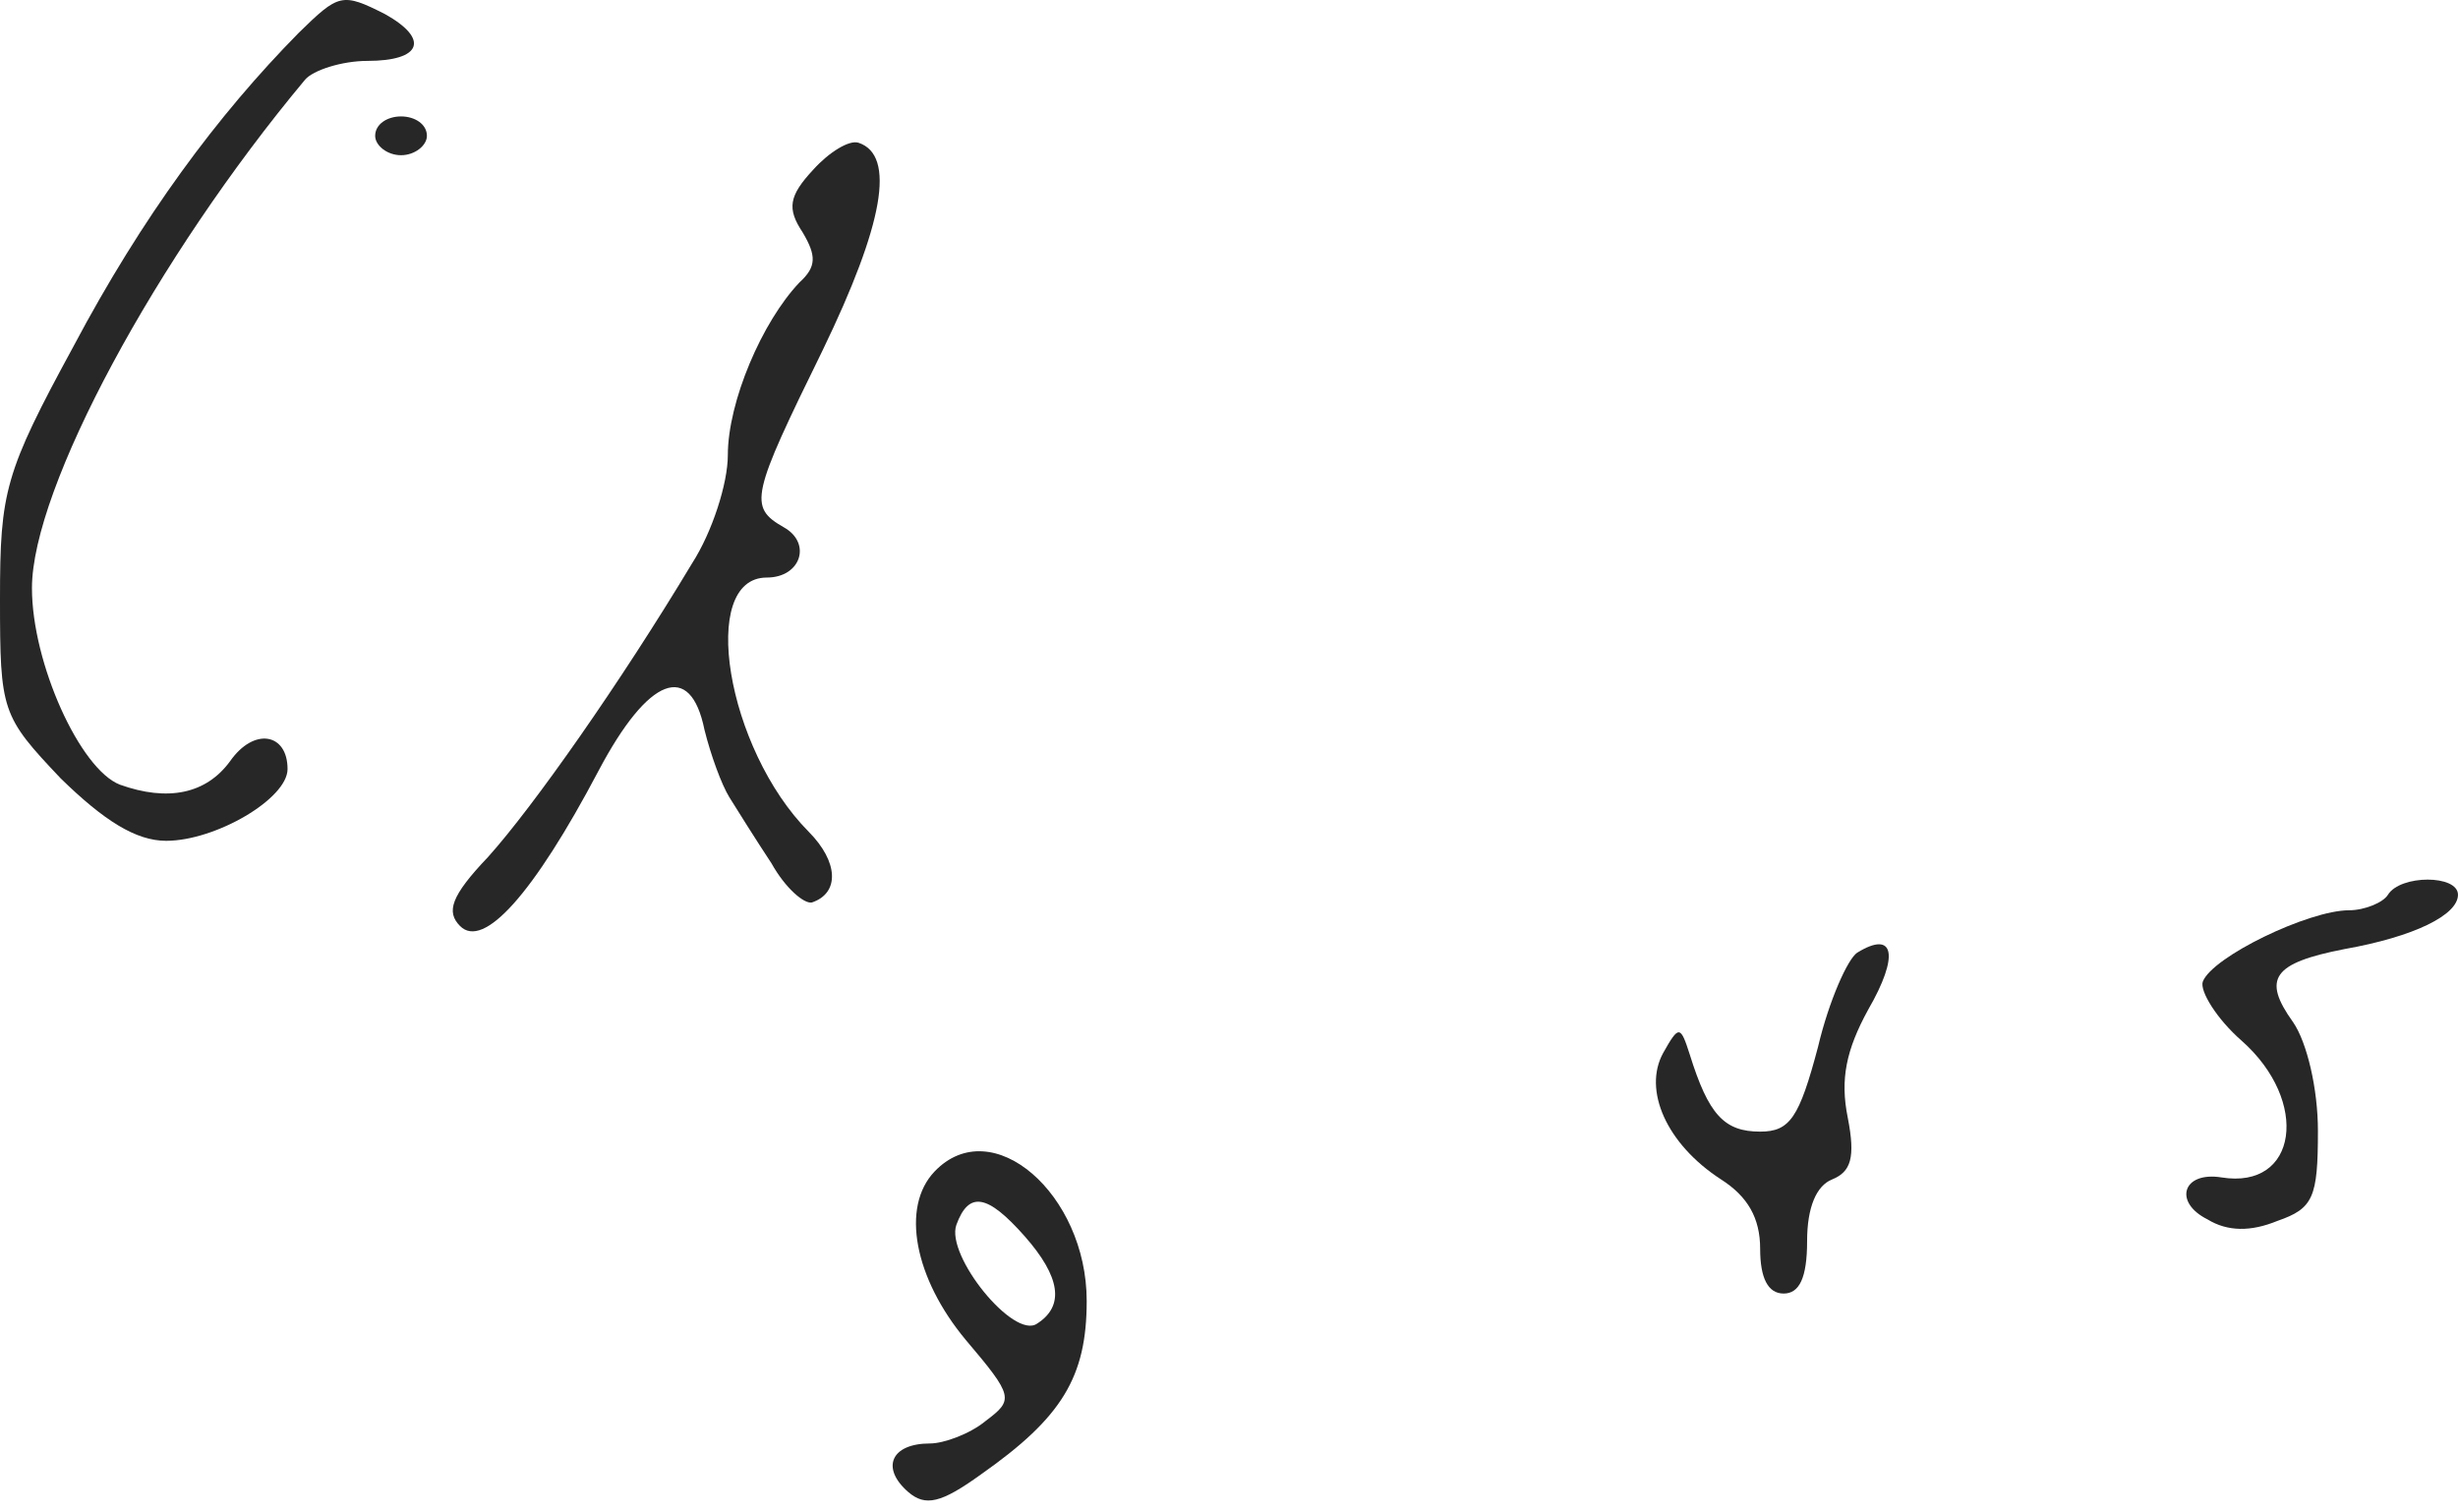<?xml version="1.0" encoding="UTF-8"?> <svg xmlns="http://www.w3.org/2000/svg" width="130" height="80" viewBox="0 0 130 80" fill="none"><path d="M15.8 1.736C11.491 6.108 7.52 11.471 3.887 18.319C0.253 25.002 0 25.992 0 31.685C0 37.626 0.084 37.873 3.211 41.173C5.492 43.401 7.182 44.474 8.787 44.474C11.406 44.474 15.208 42.246 15.208 40.678C15.208 38.781 13.434 38.451 12.167 40.266C10.899 41.998 8.872 42.411 6.337 41.503C4.225 40.678 1.69 35.068 1.69 31.108C1.69 25.827 8.28 13.617 16.138 4.211C16.56 3.716 18.081 3.221 19.433 3.221C22.306 3.221 22.728 2.066 20.362 0.746C18.081 -0.41 17.912 -0.327 15.8 1.736Z" fill="#272727"></path><path d="M19.842 7.184C19.842 7.697 20.48 8.21 21.21 8.21C21.94 8.21 22.579 7.697 22.579 7.184C22.579 6.568 21.94 6.158 21.21 6.158C20.48 6.158 19.842 6.568 19.842 7.184Z" fill="#272727"></path><path d="M43.022 8.963C41.705 10.374 41.623 11.039 42.446 12.284C43.187 13.529 43.187 14.111 42.281 14.941C40.305 17.017 38.494 21.251 38.494 24.074C38.494 25.568 37.67 28.142 36.6 29.802C32.812 36.112 28.201 42.671 25.814 45.328C23.837 47.404 23.59 48.234 24.331 48.981C25.567 50.226 28.201 47.321 31.66 40.762C34.294 35.78 36.518 34.95 37.259 38.603C37.588 39.931 38.164 41.509 38.576 42.173C38.988 42.837 39.976 44.415 40.799 45.66C41.54 46.988 42.528 47.819 42.94 47.736C44.422 47.237 44.34 45.577 42.775 43.999C38.411 39.599 36.929 30.549 40.552 30.549C42.364 30.549 42.94 28.723 41.458 27.893C39.564 26.813 39.729 26.232 43.516 18.511C46.728 11.869 47.386 8.216 45.41 7.552C44.916 7.386 43.846 8.05 43.022 8.963Z" fill="#272727"></path><path d="M126.295 47.327C126.048 47.738 125.061 48.148 124.238 48.148C122.098 48.148 116.995 50.613 116.501 51.927C116.336 52.42 117.242 53.899 118.558 55.049C122.18 58.253 121.522 62.935 117.488 62.278C115.431 61.95 114.937 63.592 116.748 64.496C117.818 65.153 119.052 65.153 120.452 64.578C122.345 63.921 122.592 63.346 122.592 59.814C122.592 57.596 122.015 55.131 121.275 54.063C119.628 51.763 120.205 50.942 123.991 50.202C127.695 49.545 129.999 48.395 129.999 47.327C129.999 46.259 126.954 46.259 126.295 47.327Z" fill="#272727"></path><path d="M98.222 50.393C97.726 50.72 96.733 52.922 96.154 55.369C95.161 59.122 94.665 59.856 93.092 59.856C91.189 59.856 90.362 58.959 89.369 55.777C88.873 54.227 88.79 54.227 87.962 55.696C86.887 57.653 88.128 60.508 91.024 62.385C92.43 63.282 93.092 64.424 93.092 66.055C93.092 67.605 93.506 68.421 94.334 68.421C95.161 68.421 95.575 67.605 95.575 65.647C95.575 63.853 96.071 62.711 96.899 62.385C97.891 61.977 98.14 61.242 97.726 59.122C97.312 57.082 97.643 55.532 98.802 53.411C100.456 50.556 100.208 49.17 98.222 50.393Z" fill="#272727"></path><path d="M49.432 61.961C47.627 63.846 48.366 67.615 51.074 70.869C53.617 73.867 53.617 74.039 52.14 75.152C51.32 75.837 49.925 76.351 49.186 76.351C47.135 76.351 46.561 77.636 48.038 78.921C48.94 79.692 49.761 79.521 51.894 77.979C56.161 74.981 57.474 72.84 57.474 68.814C57.474 63.16 52.469 58.792 49.432 61.961ZM54.192 65.388C56.079 67.529 56.325 69.071 54.848 70.013C53.617 70.869 50.007 66.415 50.581 64.788C51.238 62.989 52.222 63.16 54.192 65.388Z" fill="#272727"></path></svg> 